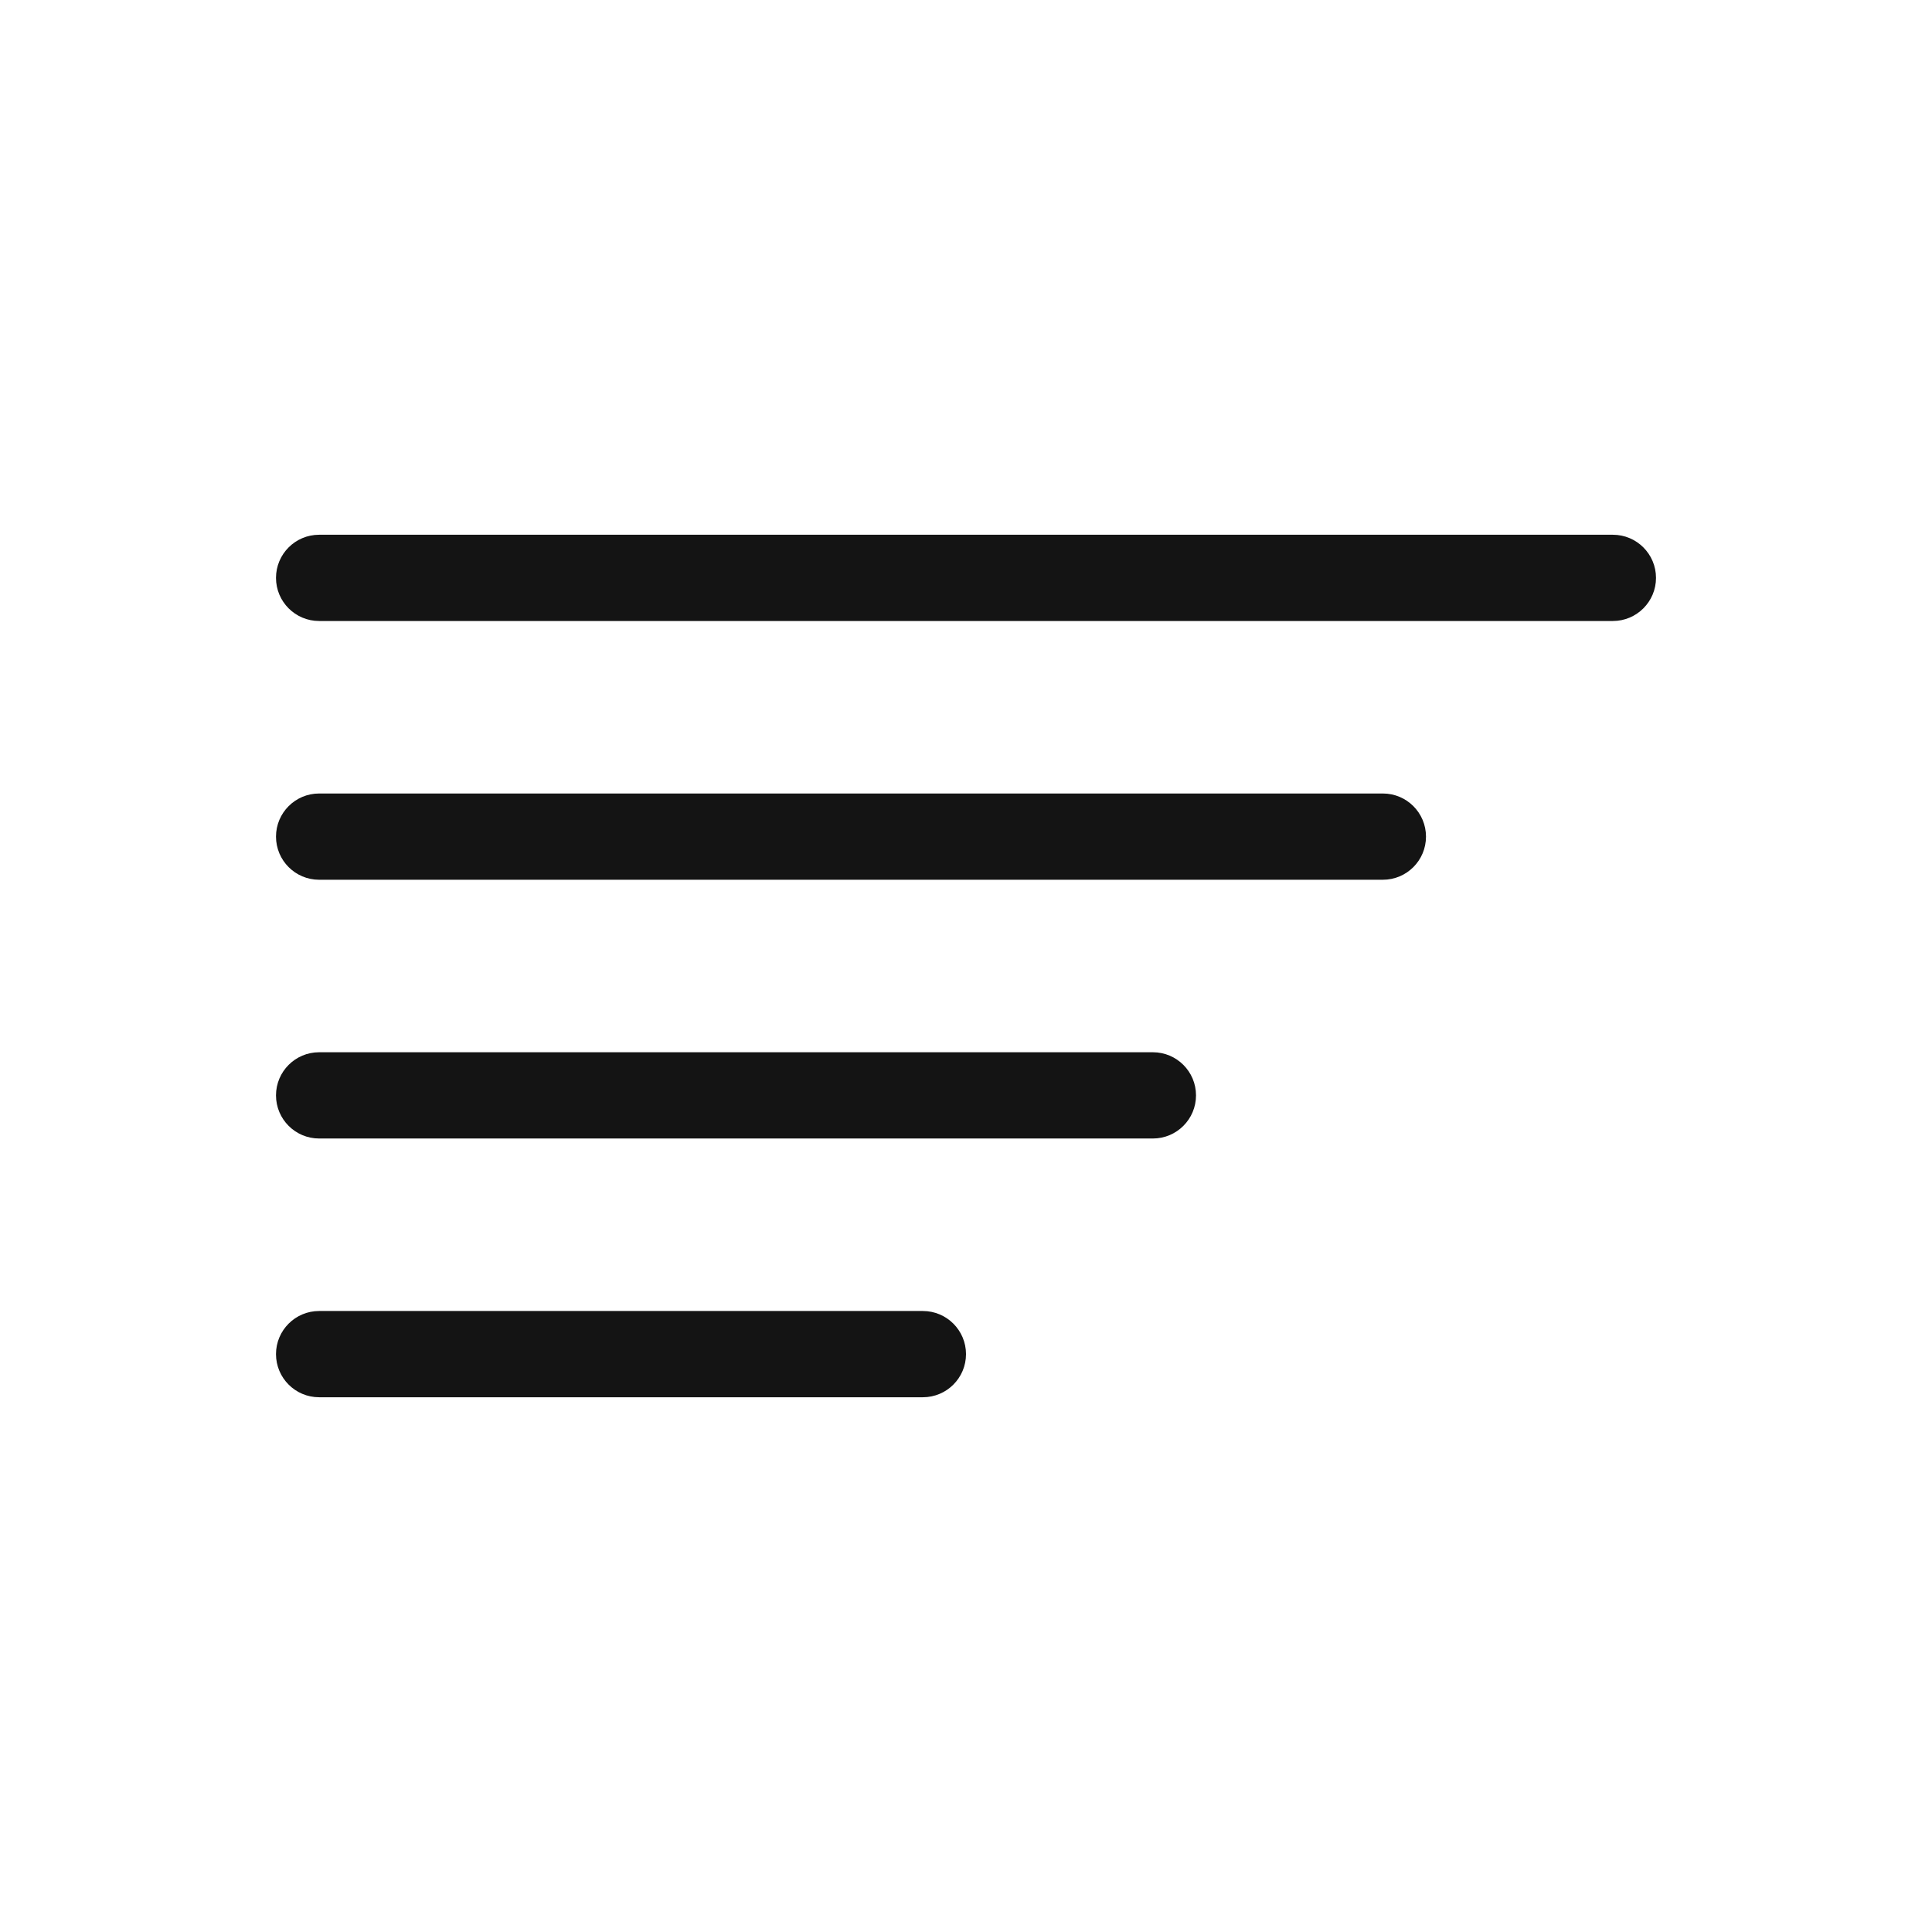 <svg width="56" height="56" viewBox="0 0 56 56" fill="none" xmlns="http://www.w3.org/2000/svg">
<path d="M26.75 38C27.44 38 28 38.56 28 39.25C28 39.94 27.44 40.5 26.75 40.5H9.25C8.56 40.5 8 39.94 8 39.25C8 38.56 8.56 38 9.25 38H26.75ZM33.417 30.5C34.107 30.5 34.667 31.06 34.667 31.75C34.667 32.44 34.107 33 33.417 33H9.25C8.56 33 8 32.44 8 31.75C8 31.06 8.56 30.5 9.25 30.5H33.417ZM40.083 23C40.774 23 41.333 23.56 41.333 24.25C41.333 24.94 40.774 25.5 40.083 25.5H9.25C8.56 25.5 8 24.94 8 24.25C8 23.56 8.56 23 9.25 23H40.083ZM46.75 15.5C47.44 15.5 48 16.06 48 16.75C48 17.44 47.44 18 46.75 18H9.25C8.56 18 8 17.44 8 16.75C8 16.06 8.56 15.5 9.25 15.5H46.75Z" fill="#141414"/>
</svg>
